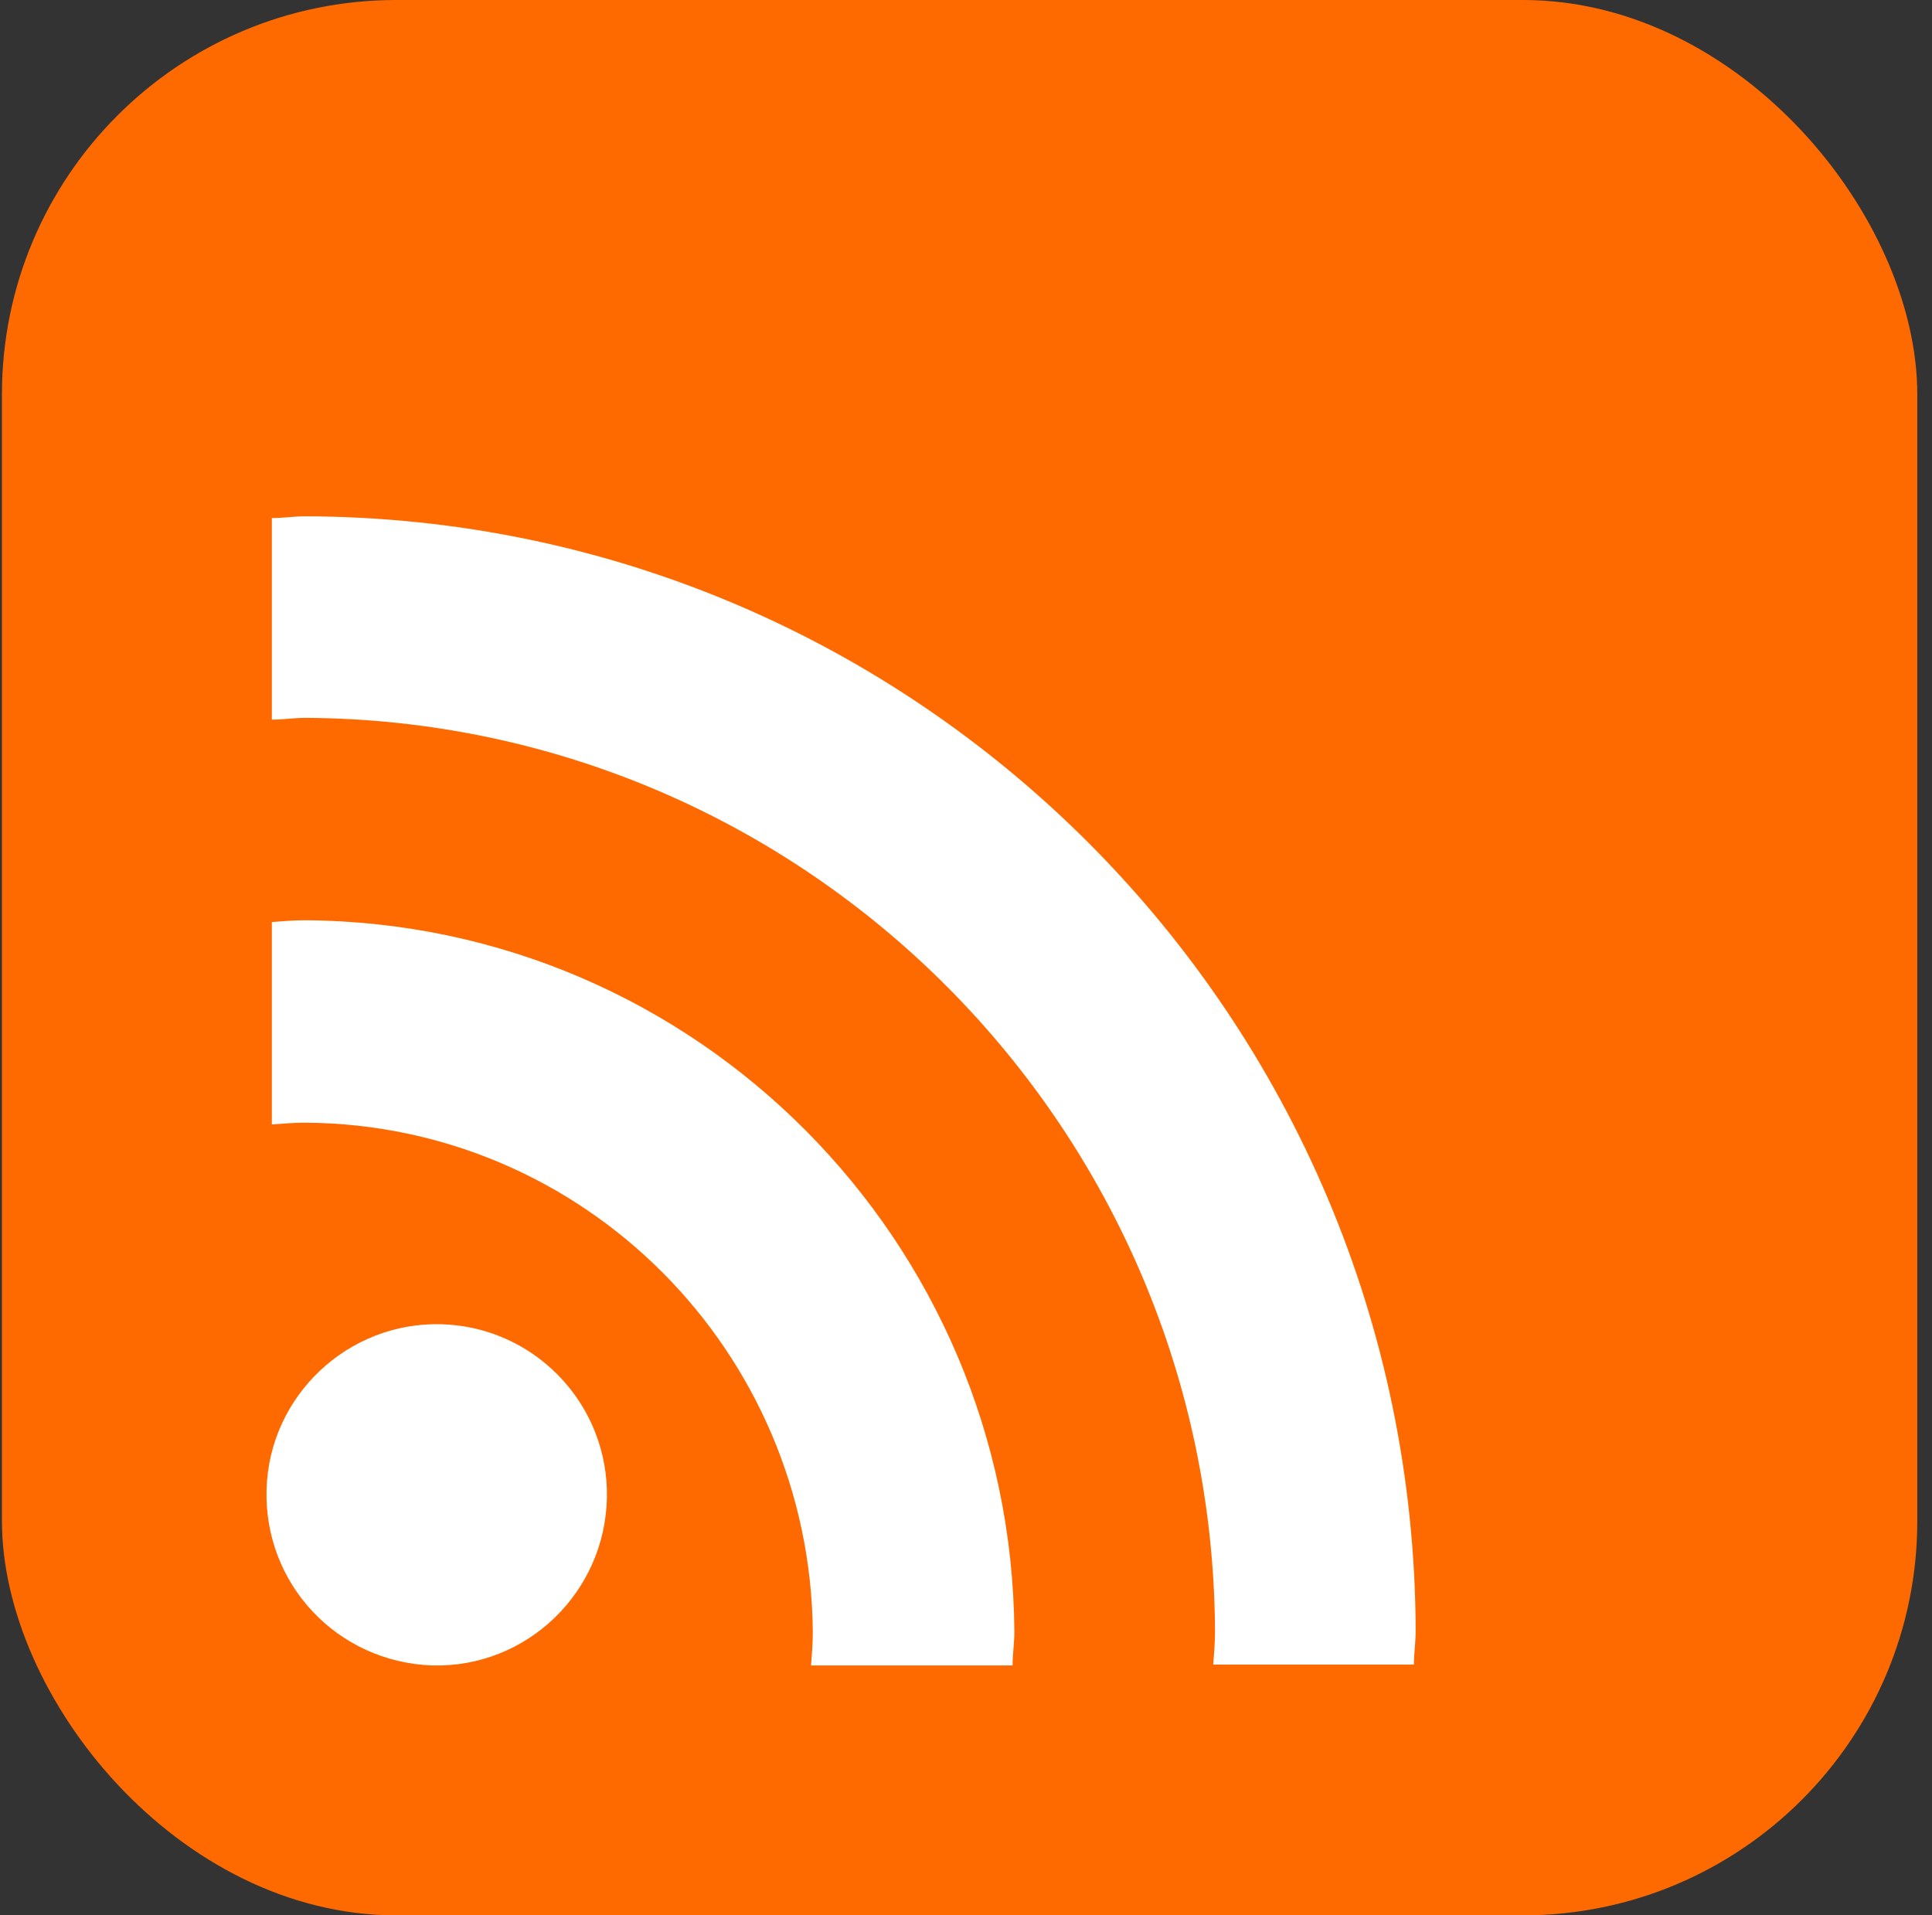 <svg xmlns="http://www.w3.org/2000/svg" width="116" height="115" viewBox="0 0 116 115" fill="none"><rect x="0" y="0" width="116" height="115" fill="#333333" stroke="none"/><rect x="0.117" width="115" height="115" rx="23.677" fill="#FF6A00"></rect><path d="M26.513 99.995C32.138 99.836 36.596 95.112 36.437 89.433C36.278 84.02 31.926 79.668 26.513 79.509C20.887 79.349 16.163 83.808 16.004 89.433C15.845 95.112 20.25 99.782 25.929 99.995H26.513Z" fill="white"></path><path d="M48.803 97.978C48.803 98.668 48.75 99.305 48.697 99.995H60.797C60.797 99.305 60.904 98.668 60.904 97.978C60.744 74.467 41.797 55.413 18.339 55.254C17.649 55.254 17.012 55.307 16.322 55.36V67.514C17.012 67.461 17.649 67.408 18.339 67.408C35.11 67.514 48.644 81.154 48.803 97.978Z" fill="white"></path><path d="M18.339 31C17.649 31 17.012 31.106 16.322 31.106V43.207C17.012 43.207 17.649 43.101 18.339 43.101C48.431 43.26 72.792 67.727 72.951 97.925C72.951 98.615 72.898 99.252 72.845 99.942H84.893C84.893 99.252 84.999 98.615 84.999 97.925C84.892 61.039 55.119 31.106 18.339 31Z" fill="white"></path></svg>